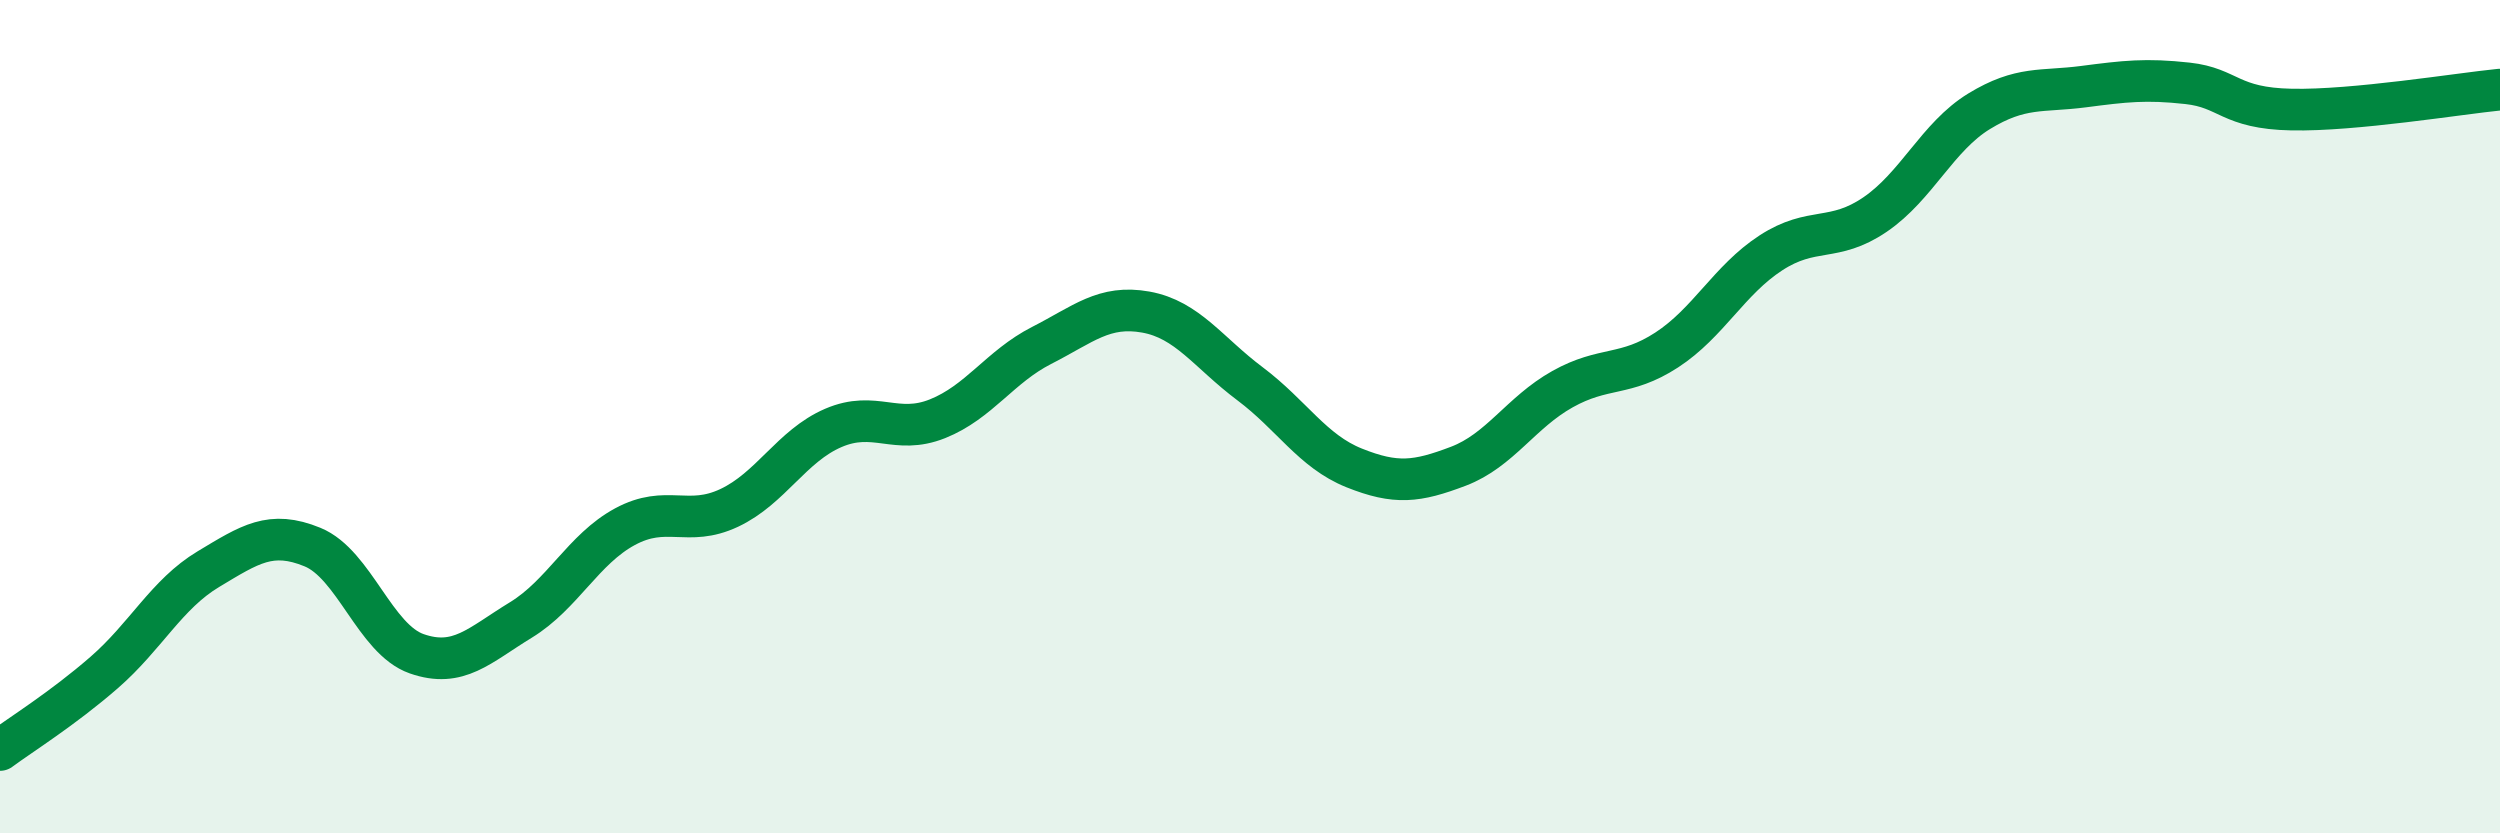 
    <svg width="60" height="20" viewBox="0 0 60 20" xmlns="http://www.w3.org/2000/svg">
      <path
        d="M 0,18 C 0.5,17.63 1.5,17.01 2.5,16.14 C 3.5,15.27 4,14.26 5,13.66 C 6,13.06 6.5,12.72 7.5,13.13 C 8.5,13.54 9,15.34 10,15.69 C 11,16.04 11.5,15.49 12.5,14.88 C 13.5,14.27 14,13.18 15,12.64 C 16,12.1 16.5,12.66 17.5,12.19 C 18.5,11.72 19,10.7 20,10.27 C 21,9.84 21.5,10.45 22.5,10.05 C 23.5,9.65 24,8.8 25,8.29 C 26,7.78 26.5,7.31 27.5,7.49 C 28.5,7.67 29,8.46 30,9.21 C 31,9.96 31.5,10.83 32.5,11.23 C 33.5,11.63 34,11.57 35,11.19 C 36,10.81 36.5,9.9 37.5,9.34 C 38.5,8.78 39,9.05 40,8.4 C 41,7.75 41.5,6.72 42.5,6.07 C 43.5,5.42 44,5.83 45,5.15 C 46,4.47 46.5,3.28 47.5,2.67 C 48.5,2.06 49,2.21 50,2.08 C 51,1.95 51.5,1.89 52.5,2 C 53.5,2.11 53.5,2.6 55,2.63 C 56.5,2.66 59,2.25 60,2.15L60 20L0 20Z"
        fill="#008740"
        opacity="0.1"
        stroke-linecap="round"
        stroke-linejoin="round"
      />
      <path
        d="M 0,18 C 0.5,17.63 1.5,17.01 2.5,16.14 C 3.5,15.27 4,14.26 5,13.66 C 6,13.06 6.5,12.72 7.5,13.13 C 8.5,13.54 9,15.34 10,15.69 C 11,16.04 11.5,15.49 12.5,14.88 C 13.5,14.27 14,13.18 15,12.64 C 16,12.1 16.5,12.66 17.5,12.19 C 18.5,11.72 19,10.7 20,10.27 C 21,9.84 21.5,10.45 22.5,10.05 C 23.5,9.65 24,8.8 25,8.29 C 26,7.78 26.5,7.31 27.5,7.49 C 28.5,7.67 29,8.46 30,9.21 C 31,9.96 31.5,10.83 32.5,11.23 C 33.5,11.63 34,11.57 35,11.19 C 36,10.81 36.5,9.9 37.5,9.34 C 38.5,8.78 39,9.05 40,8.4 C 41,7.75 41.5,6.72 42.5,6.07 C 43.5,5.42 44,5.83 45,5.15 C 46,4.47 46.5,3.28 47.5,2.67 C 48.5,2.06 49,2.21 50,2.08 C 51,1.95 51.5,1.89 52.5,2 C 53.5,2.11 53.5,2.6 55,2.63 C 56.5,2.66 59,2.25 60,2.15"
        stroke="#008740"
        stroke-width="1"
        fill="none"
        stroke-linecap="round"
        stroke-linejoin="round"
      />
    </svg>
  